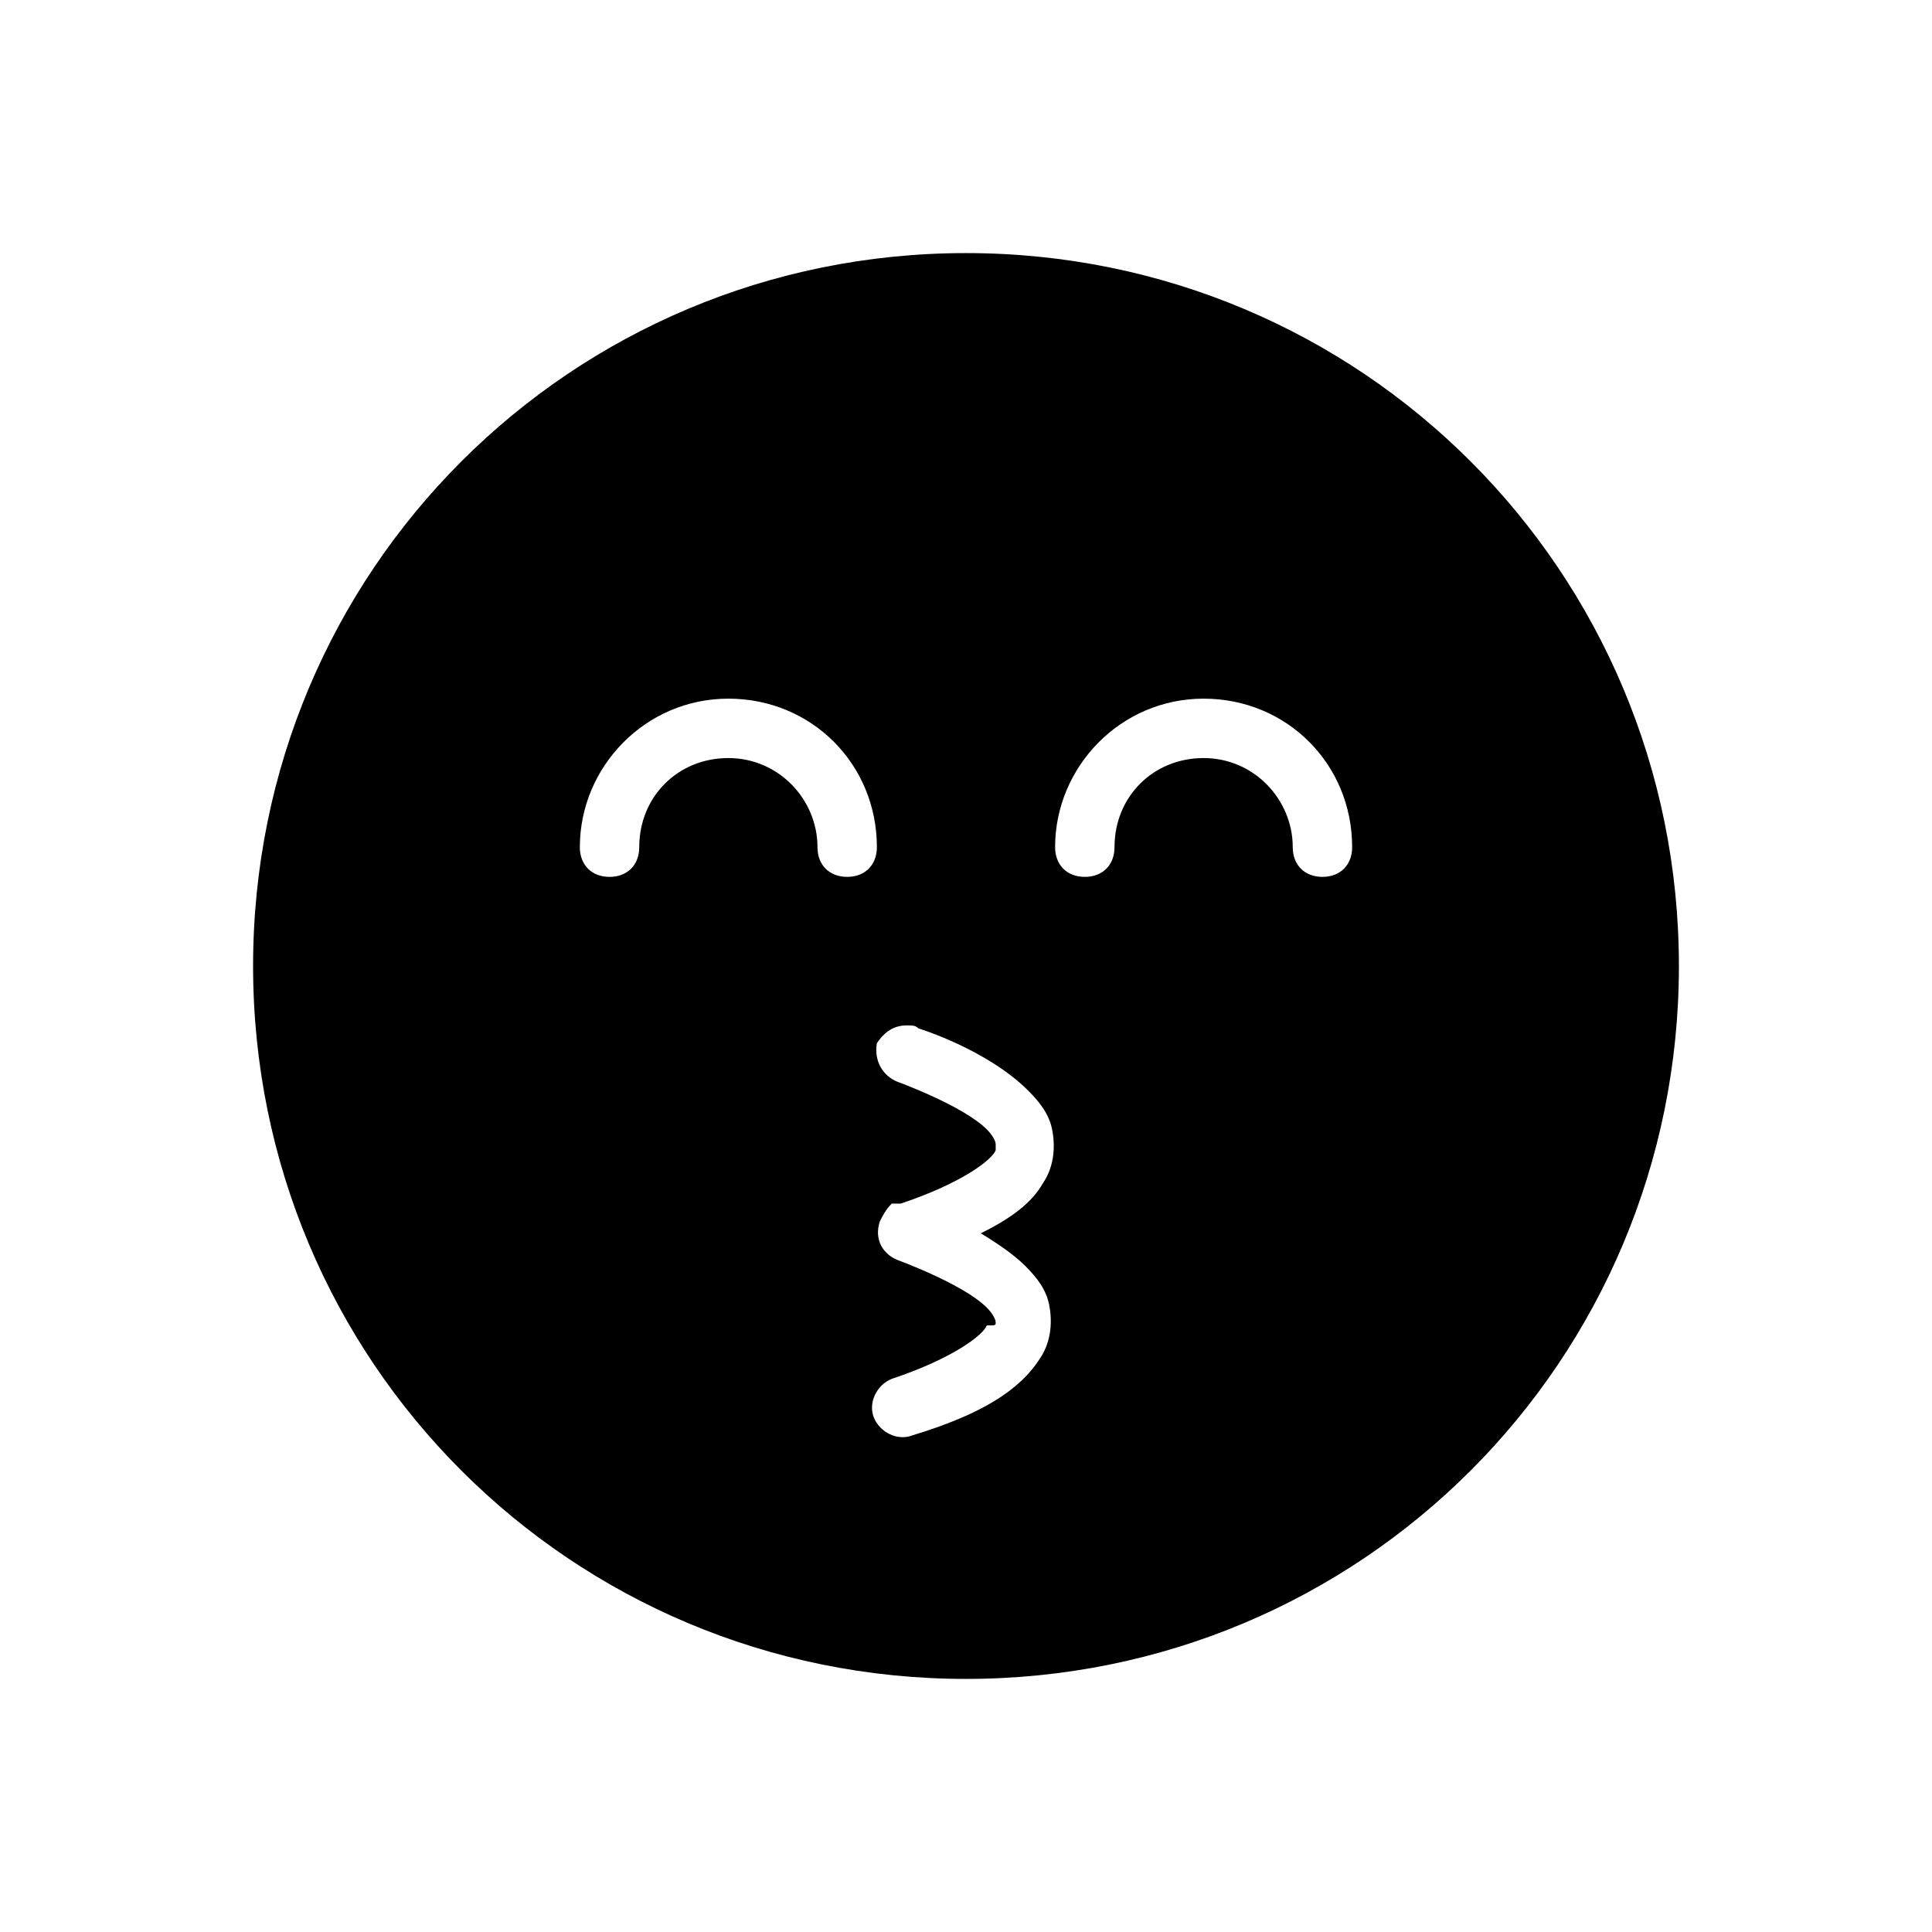 <?xml version="1.0" encoding="UTF-8"?>
<!-- Uploaded to: ICON Repo, www.iconrepo.com, Generator: ICON Repo Mixer Tools -->
<svg fill="#000000" width="800px" height="800px" version="1.1" viewBox="144 144 512 512" xmlns="http://www.w3.org/2000/svg">
 <path d="m400 211.07c-104.7 0-188.93 84.23-188.93 188.93s84.23 188.93 188.93 188.93 188.93-84.23 188.93-188.93c-0.004-104.7-84.234-188.93-188.93-188.93zm-62.977 118.08c22.043 0 39.359 17.32 39.359 39.359 0 4.723-3.148 7.871-7.871 7.871-4.723 0-7.871-3.148-7.871-7.871 0-12.594-10.234-23.617-23.617-23.617-13.383 0-23.617 10.234-23.617 23.617 0 4.723-3.148 7.871-7.871 7.871s-7.871-3.148-7.871-7.871c0-21.25 17.316-39.359 39.359-39.359zm125.95 0c22.043 0 39.359 17.32 39.359 39.359 0 4.723-3.148 7.871-7.871 7.871s-7.871-3.148-7.871-7.871c0-12.594-10.234-23.617-23.617-23.617-13.383 0-23.617 10.234-23.617 23.617 0 4.723-3.148 7.871-7.871 7.871-4.723 0-7.871-3.148-7.871-7.871-0.004-21.25 17.316-39.359 39.359-39.359zm-78.723 86.594c1.574 0 2.363 0 3.148 0.789 0 0 18.105 5.512 29.125 16.531 3.148 3.148 5.512 6.297 6.297 10.234 0.789 3.938 0.789 9.445-2.363 14.168-3.148 5.512-8.66 9.445-16.531 13.383 3.938 2.363 8.66 5.512 11.809 8.66 3.148 3.148 5.512 6.297 6.297 10.234 0.789 3.938 0.789 9.445-2.363 14.168-5.512 8.66-15.742 14.957-33.852 20.469-3.938 1.574-8.66-0.789-10.234-4.723-1.574-3.938 0.789-8.66 4.723-10.234 16.531-5.512 24.402-11.809 25.191-14.168 2.371-0.004 2.371-0.004 2.371-0.793 0-0.789-0.789-2.363-2.363-3.938-6.297-6.297-23.617-12.594-23.617-12.594-3.938-1.574-6.297-5.512-4.723-10.234 0.789-1.574 1.574-3.148 3.148-4.723h0.789 0.789 0.789c16.531-5.512 24.402-11.809 25.191-14.168-0.004-0.785-0.004-0.785-0.004-1.574 0-0.789-0.789-2.363-2.363-3.938-6.297-6.297-23.617-12.594-23.617-12.594-3.938-1.574-6.297-5.512-5.512-10.234 1.578-2.359 3.941-4.723 7.875-4.723z"/>
</svg>